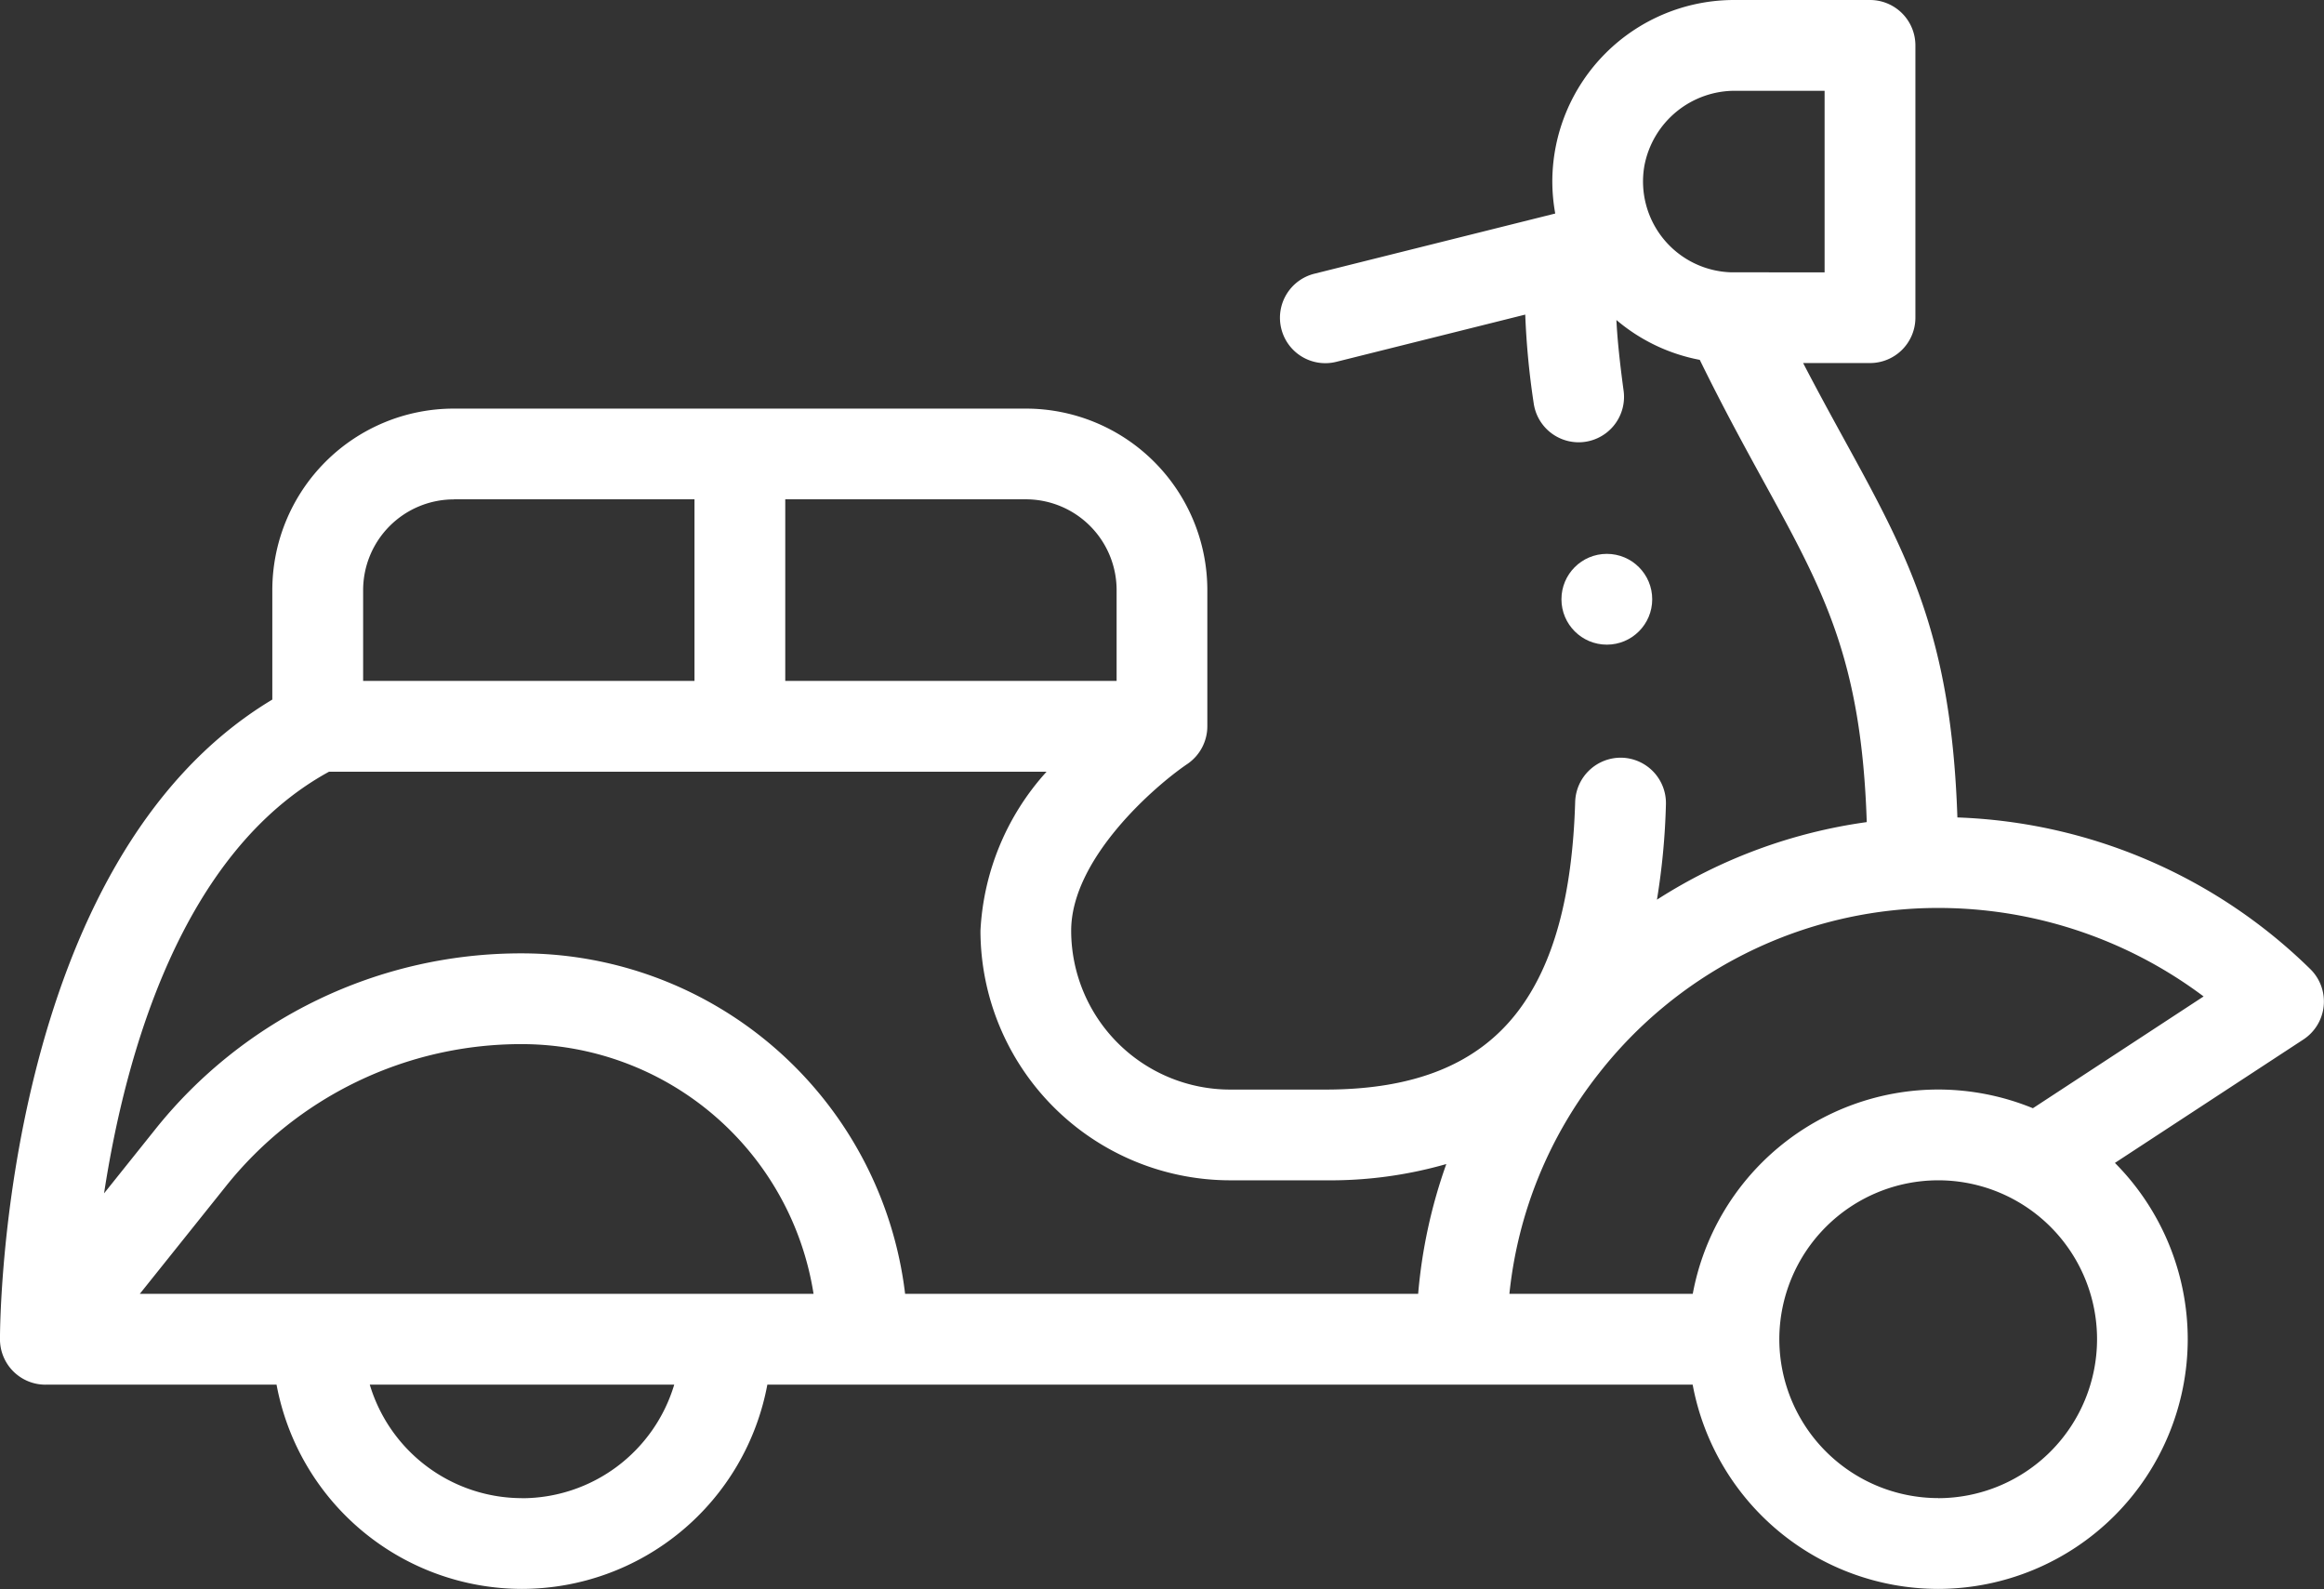 <svg xmlns="http://www.w3.org/2000/svg" width="88.33" height="60.382" viewBox="0 0 88.33 60.382"><rect x="0" y="0" width="88.33" height="60.382" fill="#333333" stroke="none"/><defs><style>.a{fill:#fff;}</style></defs><g transform="translate(2908.165 -2551.484)"><path class="a" d="M-2906.441,2604.1h8.787a9.5,9.5,0,0,0,9.329,7.763A9.5,9.5,0,0,0-2879,2604.1h35.169a9.5,9.5,0,0,0,9.329,7.763,9.5,9.5,0,0,0,9.488-9.488,9.512,9.512,0,0,0-2.768-6.7l7.164-4.69a1.726,1.726,0,0,0,.272-2.666,20.16,20.16,0,0,0-13.423-5.772c-.232-6.94-1.889-9.966-4.307-14.373-.484-.882-1.006-1.836-1.556-2.894h2.542a1.725,1.725,0,0,0,1.725-1.725V2553.21a1.726,1.726,0,0,0-1.725-1.726h-5.175a6.909,6.909,0,0,0-6.9,6.9,6.912,6.912,0,0,0,.111,1.214l-9.156,2.288a1.725,1.725,0,0,0-1.255,2.092,1.723,1.723,0,0,0,2.092,1.255l7.179-1.794a30.01,30.01,0,0,0,.32,3.36,1.726,1.726,0,0,0,1.707,1.492,1.726,1.726,0,0,0,1.712-1.958c-.166-1.218-.245-2.078-.274-2.689a6.876,6.876,0,0,0,3.169,1.515c.891,1.821,1.719,3.329,2.46,4.68,2.257,4.112,3.685,6.719,3.886,12.885a19.779,19.779,0,0,0-7.974,2.948,26.547,26.547,0,0,0,.341-3.619,1.726,1.726,0,0,0-1.673-1.776,1.733,1.733,0,0,0-1.776,1.673c-.107,3.582-.822,6.19-2.183,7.974-1.524,1.995-3.915,2.964-7.312,2.964h-3.623a6.045,6.045,0,0,1-6.038-6.038c0-2.741,3.183-5.5,4.412-6.332a1.735,1.735,0,0,0,.763-1.434v-5.173a6.9,6.9,0,0,0-6.9-6.9h-21.738a6.9,6.9,0,0,0-6.9,6.9v4.157c-10.229,6.132-10.351,23.548-10.351,24.308v.012a1.728,1.728,0,0,0,1.723,1.714Zm64.179-42.268h-.033l-.07,0a3.454,3.454,0,0,1-3.3-4.051,3.5,3.5,0,0,1,3.474-2.847h3.375v6.9Zm7.763,46.58a6.045,6.045,0,0,1-6.038-6.038,6.045,6.045,0,0,1,6.038-6.038,6.037,6.037,0,0,1,6.038,6.038A6.045,6.045,0,0,1-2834.5,2608.415Zm-12.889-16.148a16.394,16.394,0,0,1,12.019-6.255,16.814,16.814,0,0,1,10.958,3.34l-6.488,4.248a9.522,9.522,0,0,0-3.6-.711,9.5,9.5,0,0,0-9.328,7.763h-6.969a16.187,16.187,0,0,1,3.408-8.385Zm-40.937,16.15a6.047,6.047,0,0,1-5.786-4.314h11.572A6.048,6.048,0,0,1-2888.325,2608.417Zm-14.525-7.765,3.259-4.073a14.359,14.359,0,0,1,11.266-5.415,11.231,11.231,0,0,1,11.081,9.488Zm24.531-30.191h9.144a3.451,3.451,0,0,1,3.45,3.451v3.45h-12.594Zm-12.594,0h9.144v6.9h-12.594v-3.45A3.45,3.45,0,0,1-2890.913,2570.461Zm-4.751,10.352h27.276a9.722,9.722,0,0,0-2.512,6.039,9.5,9.5,0,0,0,9.487,9.487h3.624a15.984,15.984,0,0,0,4.595-.618,19.584,19.584,0,0,0-1.07,4.931h-19.5a14.681,14.681,0,0,0-14.558-12.937,17.787,17.787,0,0,0-13.959,6.709l-1.929,2.411c.814-5.312,2.949-12.959,8.549-16.022Z"/><circle class="a" cx="1.725" cy="1.725" r="1.725" transform="translate(-2848.818 2572.531)"/></g></svg>